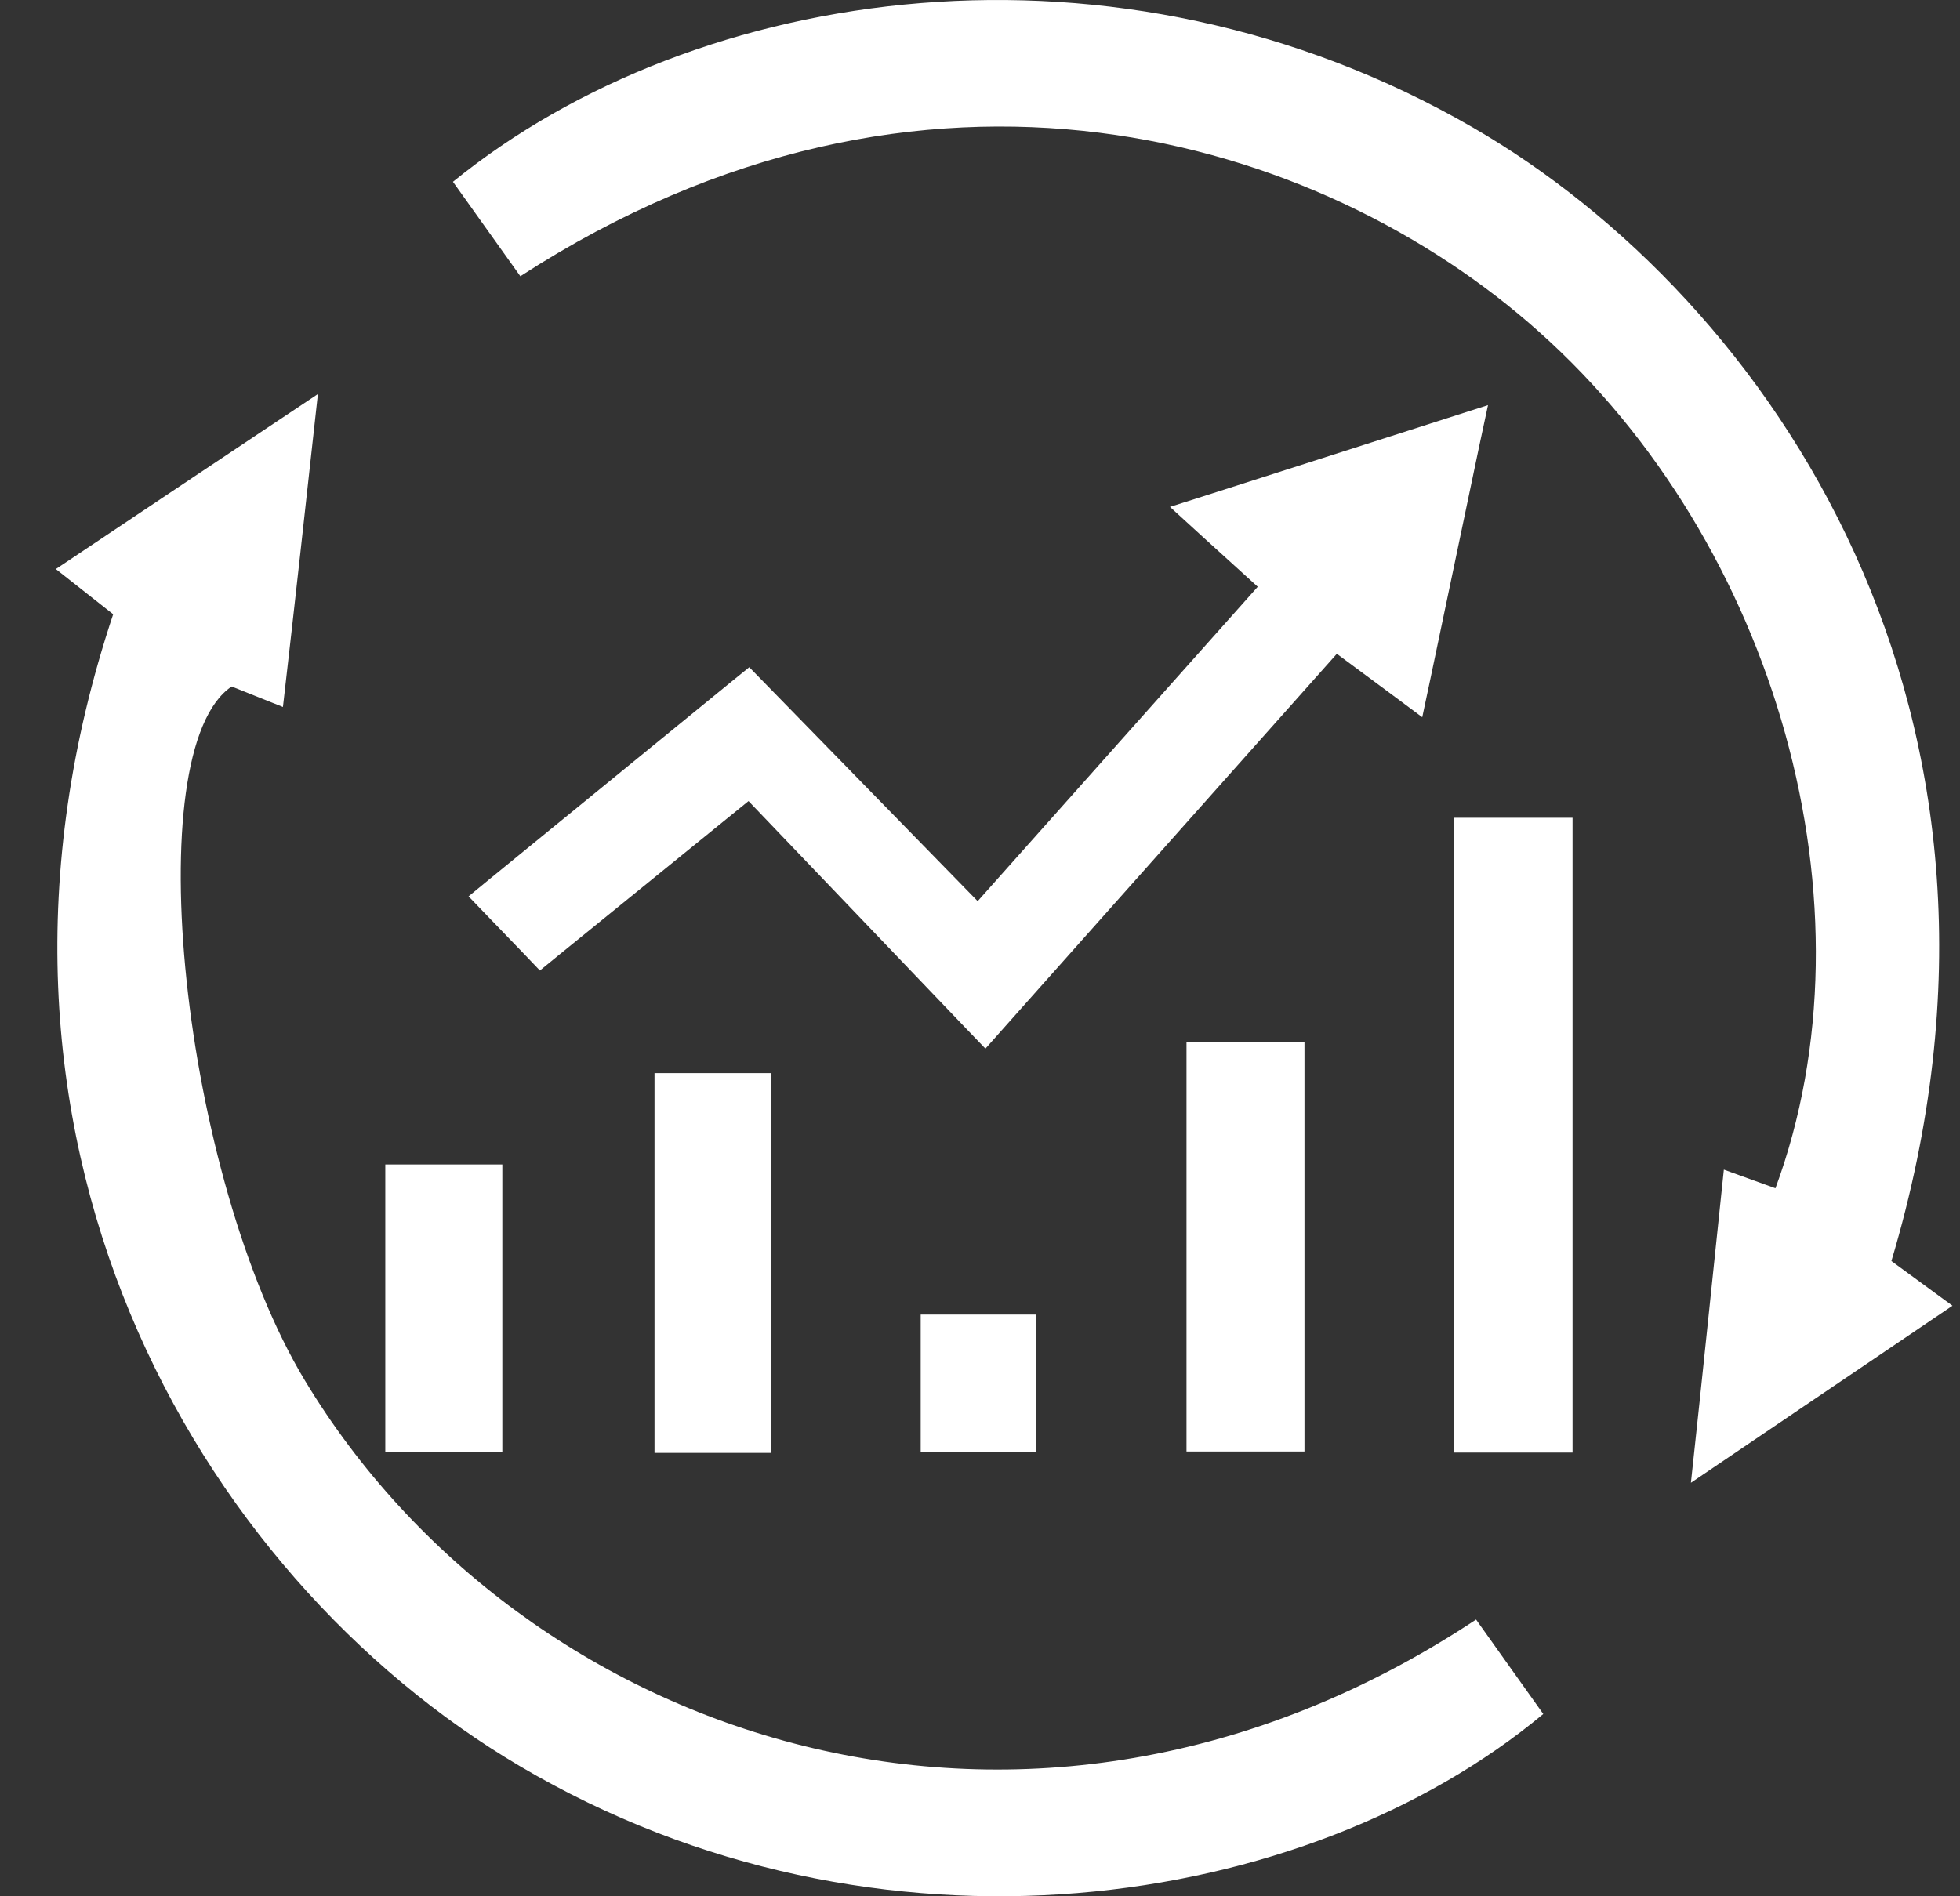 <svg width="31" height="30" viewBox="0 0 31 30" fill="none" xmlns="http://www.w3.org/2000/svg">
<rect x="0" y="0" width="31" height="30" fill="#333333" stroke="none"/>
<g clip-path="url(#clip0_193_400)">
<path d="M23.346 25.622C23.724 26.152 24.066 26.636 24.409 27.116C20.674 30.228 13.882 31.285 8.219 27.939C3.099 24.915 -0.948 17.933 1.79 9.718L0.883 9.003C2.24 8.094 3.541 7.227 5.028 6.234C4.833 8.003 4.664 9.548 4.475 11.185L3.664 10.861C2.167 11.865 2.874 18.609 4.823 21.841C8.244 27.518 16.259 30.316 23.346 25.622Z" fill="white"/>
<path d="M8.23 4.37L7.164 2.876C11.023 -0.261 17.664 -1.24 23.297 2.018C27.992 4.736 32.501 11.295 29.915 19.95L30.881 20.657L26.744 23.458C26.933 21.716 27.092 20.142 27.265 18.504L28.081 18.799C29.724 14.351 28.101 8.6 24.338 5.246C20.882 2.157 14.618 0.236 8.23 4.37Z" fill="white"/>
<path d="M23.195 7.041C22.934 8.287 22.693 9.431 22.429 10.694L22.364 11L22.113 10.813L21.116 10.074L15.724 16.133L15.58 16.295L15.43 16.139L11.856 12.402L8.698 14.966L8.556 15.082L8.429 14.949L7.855 14.354L7.705 14.198L7.873 14.06L11.693 10.941L11.835 10.826L11.963 10.957L15.47 14.55L20.174 9.268L19.151 8.339L18.895 8.105L19.225 8L22.939 6.81L23.267 6.705L23.195 7.041Z" fill="white" stroke="white" stroke-width="0.4"/>
<path d="M24.872 22.98H23V12.938H24.872V22.98Z" fill="white"/>
<path d="M18.766 16.484H20.632V22.963H18.766V16.484Z" fill="white"/>
<path d="M10.352 16.977H12.19V22.985H10.352V16.977Z" fill="white"/>
<path d="M7.945 18.422V22.965H6.094V18.422H7.945Z" fill="white"/>
<path d="M14.562 20.797H16.391V22.977H14.562V20.797Z" fill="white"/>
</g>
<defs>
<clipPath id="clip0_193_400">
<rect width="30" height="30" fill="white" transform="translate(0.883)"/>
</clipPath>
</defs>
</svg>
